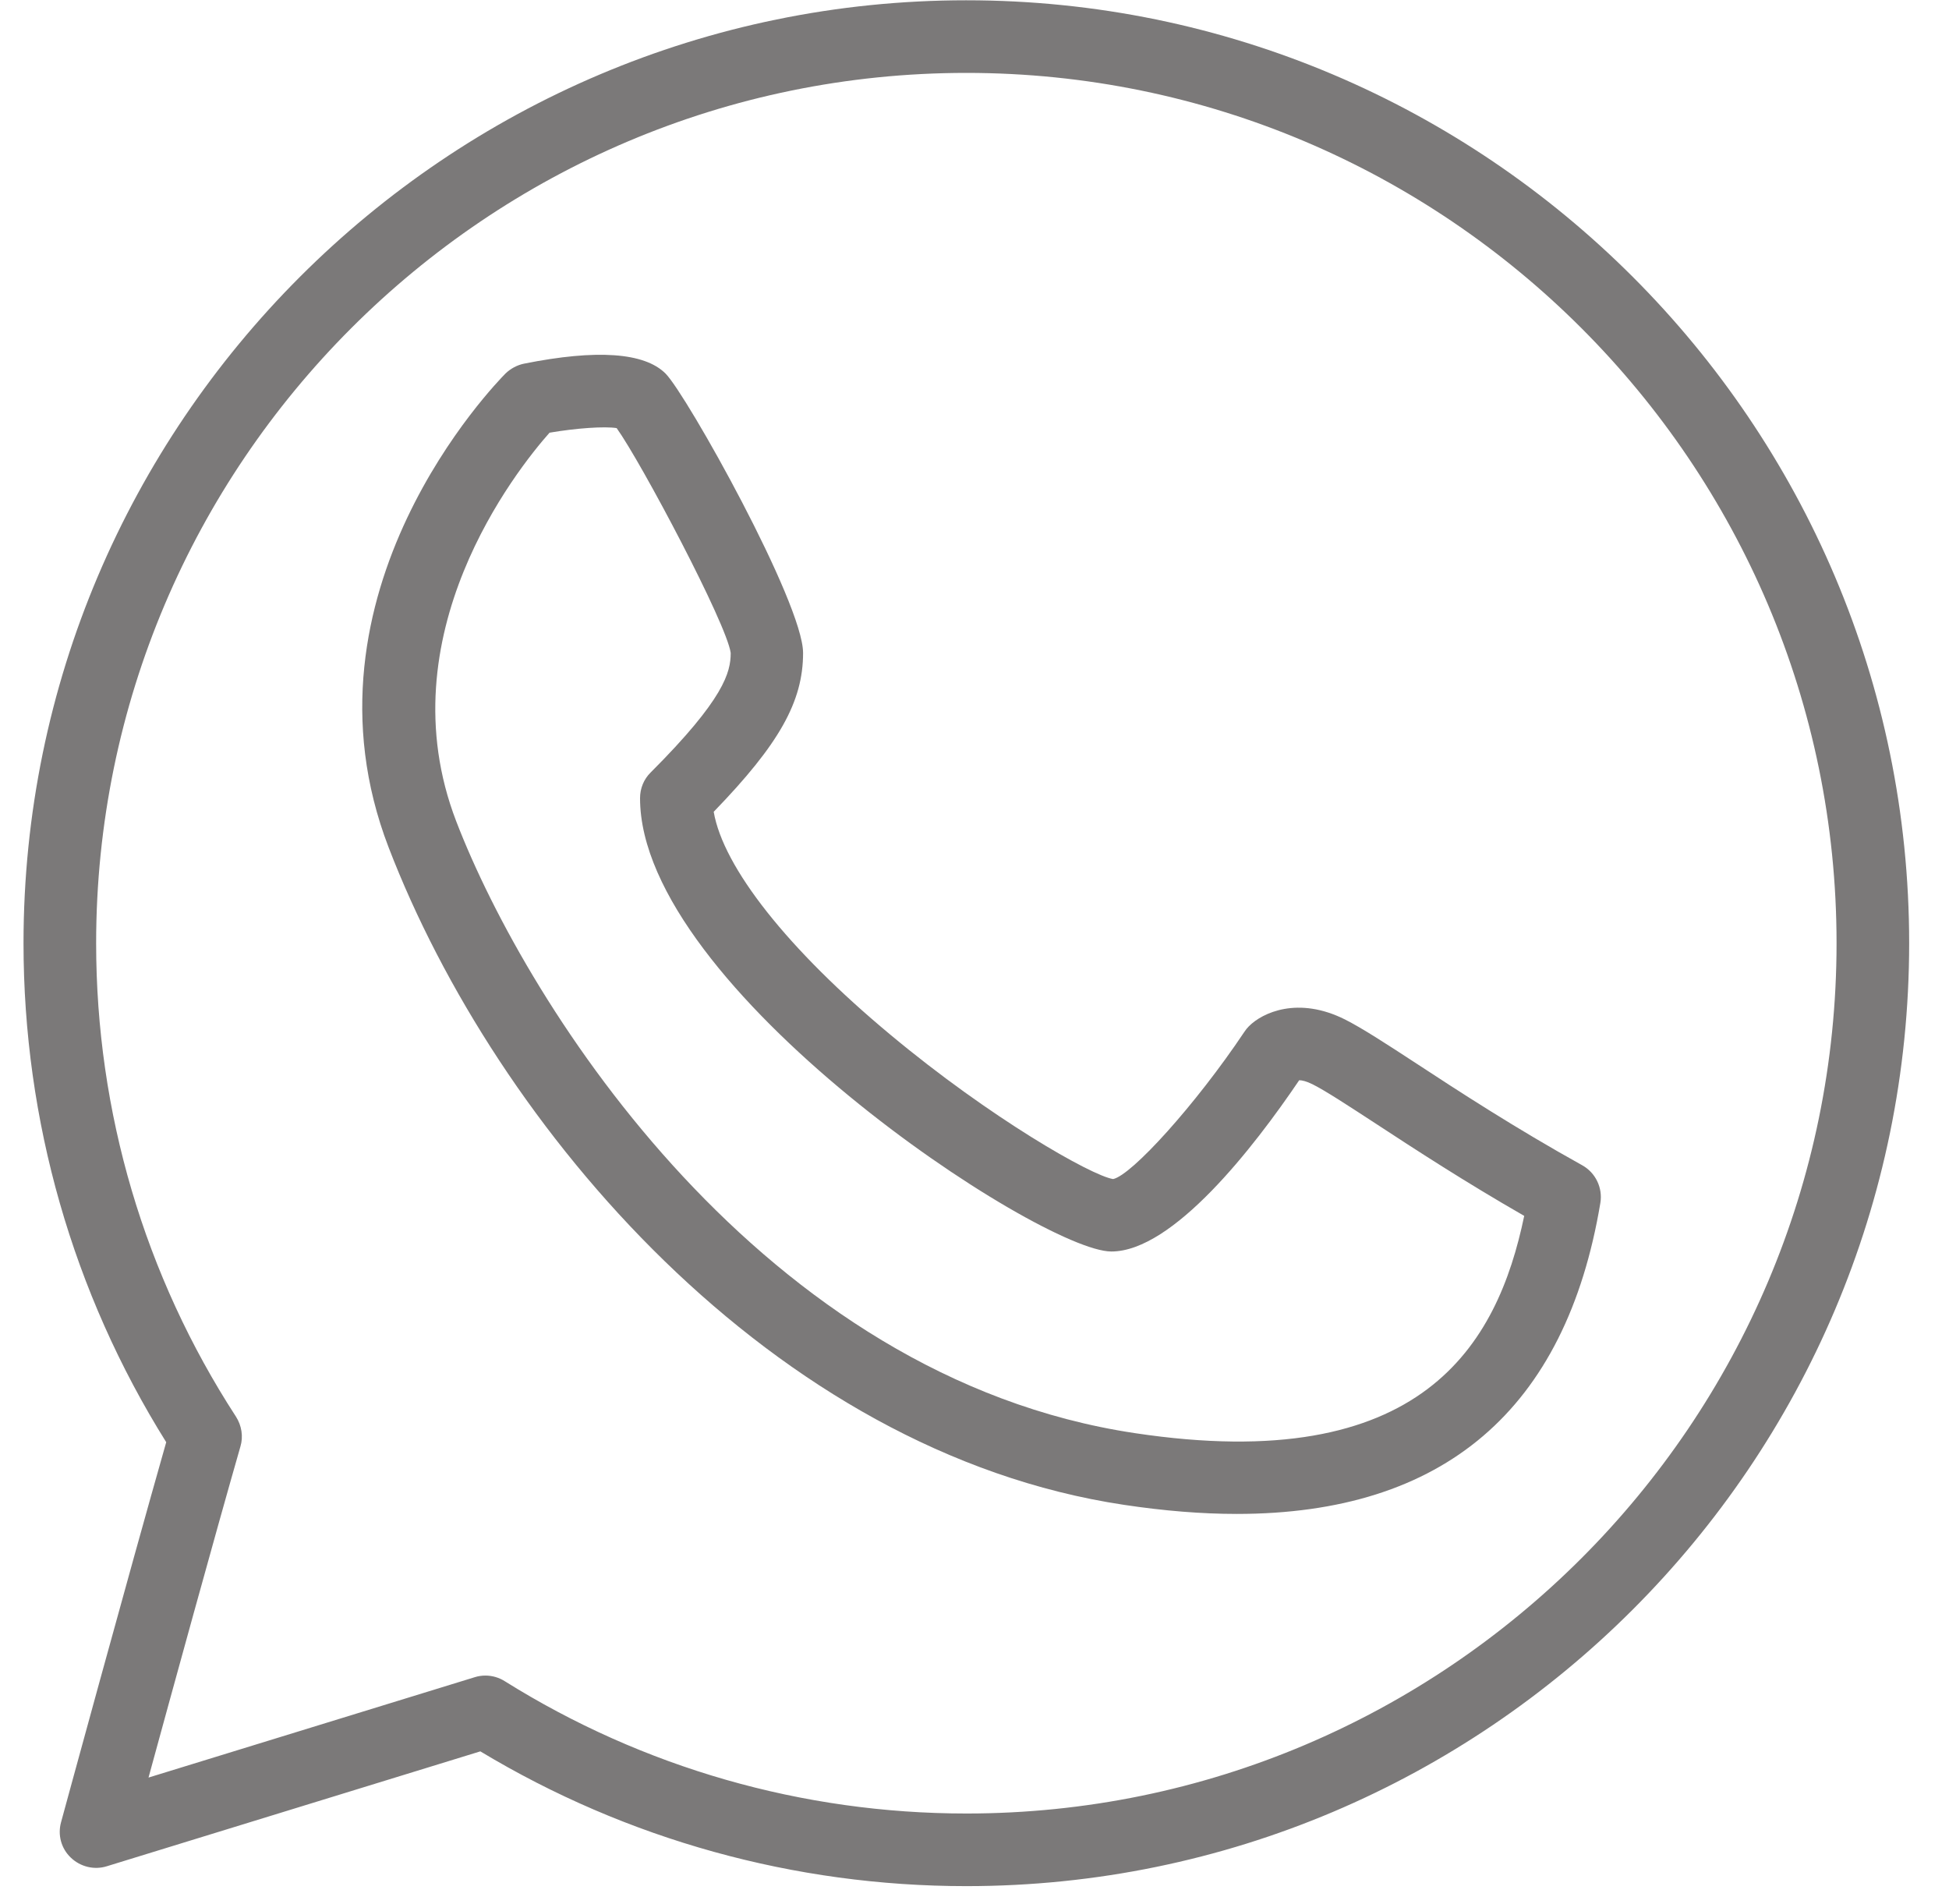 <?xml version="1.0" encoding="UTF-8" standalone="no"?>
<svg
   xmlns:dc="http://purl.org/dc/elements/1.1/"
   xmlns:cc="http://creativecommons.org/ns#"
   xmlns:rdf="http://www.w3.org/1999/02/22-rdf-syntax-ns#"
   xmlns:svg="http://www.w3.org/2000/svg"
   xmlns="http://www.w3.org/2000/svg"
   viewBox="0 0 53.75 52.5"
   height="52.5"
   width="53.75"
   xml:space="preserve"
   version="1.1"
   id="svg2"><defs
     id="defs6" /><g
     transform="matrix(1.25,0,0,-1.25,0,52.5)"
     id="g10"><g
       transform="scale(0.1,0.1)"
       id="g12"><path
         id="path14"
         style="fill:#7b7979;fill-opacity:1;fill-rule:nonzero;stroke:none"
         d="M 213.203,419.938 C 98.512,419.938 5.188,326.617 5.188,211.926 c 0,-39.098 10.859,-77.11 31.484,-110.078 C 28.473,73.059 13.629,18.609 13.473,18.027 12.688,15.207 13.512,12.207 15.621,10.207 17.73,8.176 20.781,7.438 23.547,8.297 L 105.973,33.648 c 32.308,-19.449 69.293,-29.73 107.23,-29.73 114.688,0 208.008,93.32 208.008,208.008 0,114.691 -93.32,208.012 -208.008,208.012 z m 0,-400 c -36.172,0 -71.375,10.121 -101.887,29.219 -1.25,0.781 -2.726,1.211 -4.214,1.211 -0.821,0 -1.602,-0.121 -2.34,-0.352 L 32.766,27.867 c 5.277,19.301 14.766,53.832 20.273,73.012 0.672,2.219 0.273,4.648 -0.973,6.598 -20.195,31.089 -30.855,67.191 -30.855,104.449 0,105.863 86.129,191.992 191.992,191.992 105.86,0 191.988,-86.129 191.988,-191.992 0,-105.86 -86.128,-191.988 -191.988,-191.988" /><path
         id="path16"
         style="fill:#7b7979;fill-opacity:1;fill-rule:nonzero;stroke:none"
         d="m 349.063,162.949 c -14.77,8.199 -27.352,16.399 -36.532,22.418 -6.988,4.571 -12.07,7.852 -15.781,9.731 -10.352,5.191 -18.238,1.519 -21.207,-1.489 -0.391,-0.39 -0.707,-0.781 -1.012,-1.25 -10.789,-16.132 -24.855,-31.601 -28.949,-32.461 -4.773,0.739 -27.07,13.438 -49.184,31.879 -22.621,18.821 -36.828,36.871 -38.937,49.141 14.488,14.961 19.719,24.328 19.719,35.039 0,11.012 -25.7,56.992 -30.348,61.641 -4.652,4.64 -15.16,5.39 -31.211,2.179 -1.519,-0.308 -2.973,-1.089 -4.101,-2.179 C 109.602,335.637 64.102,289.277 85.742,233.059 109.453,171.387 170.348,99.668 248,88.027 c 8.832,-1.328 17.113,-2 24.852,-2 45.66,0 72.609,23.012 80.23,68.602 0.551,3.32 -1.051,6.68 -4.019,8.32 z m -98.676,-59.101 c -82.106,12.3 -133.824,93.668 -149.727,134.961 -15.777,40.968 13.281,77.5 20.582,85.738 5.934,1.012 12.188,1.441 14.809,1.012 5.426,-7.571 24.301,-43.2 25.16,-49.602 0,-4.219 -1.371,-10.078 -17.664,-26.371 -1.516,-1.488 -2.336,-3.52 -2.336,-5.668 0,-41.871 88.32,-100 103.98,-100 13.586,0 31.372,22.891 41.446,37.781 0.586,0 1.566,-0.203 2.965,-0.902 2.89,-1.449 7.89,-4.731 14.175,-8.828 8.36,-5.473 19.426,-12.692 32.504,-20.192 -5.929,-28.558 -22.543,-57.468 -85.894,-47.929" /></g></g></svg>